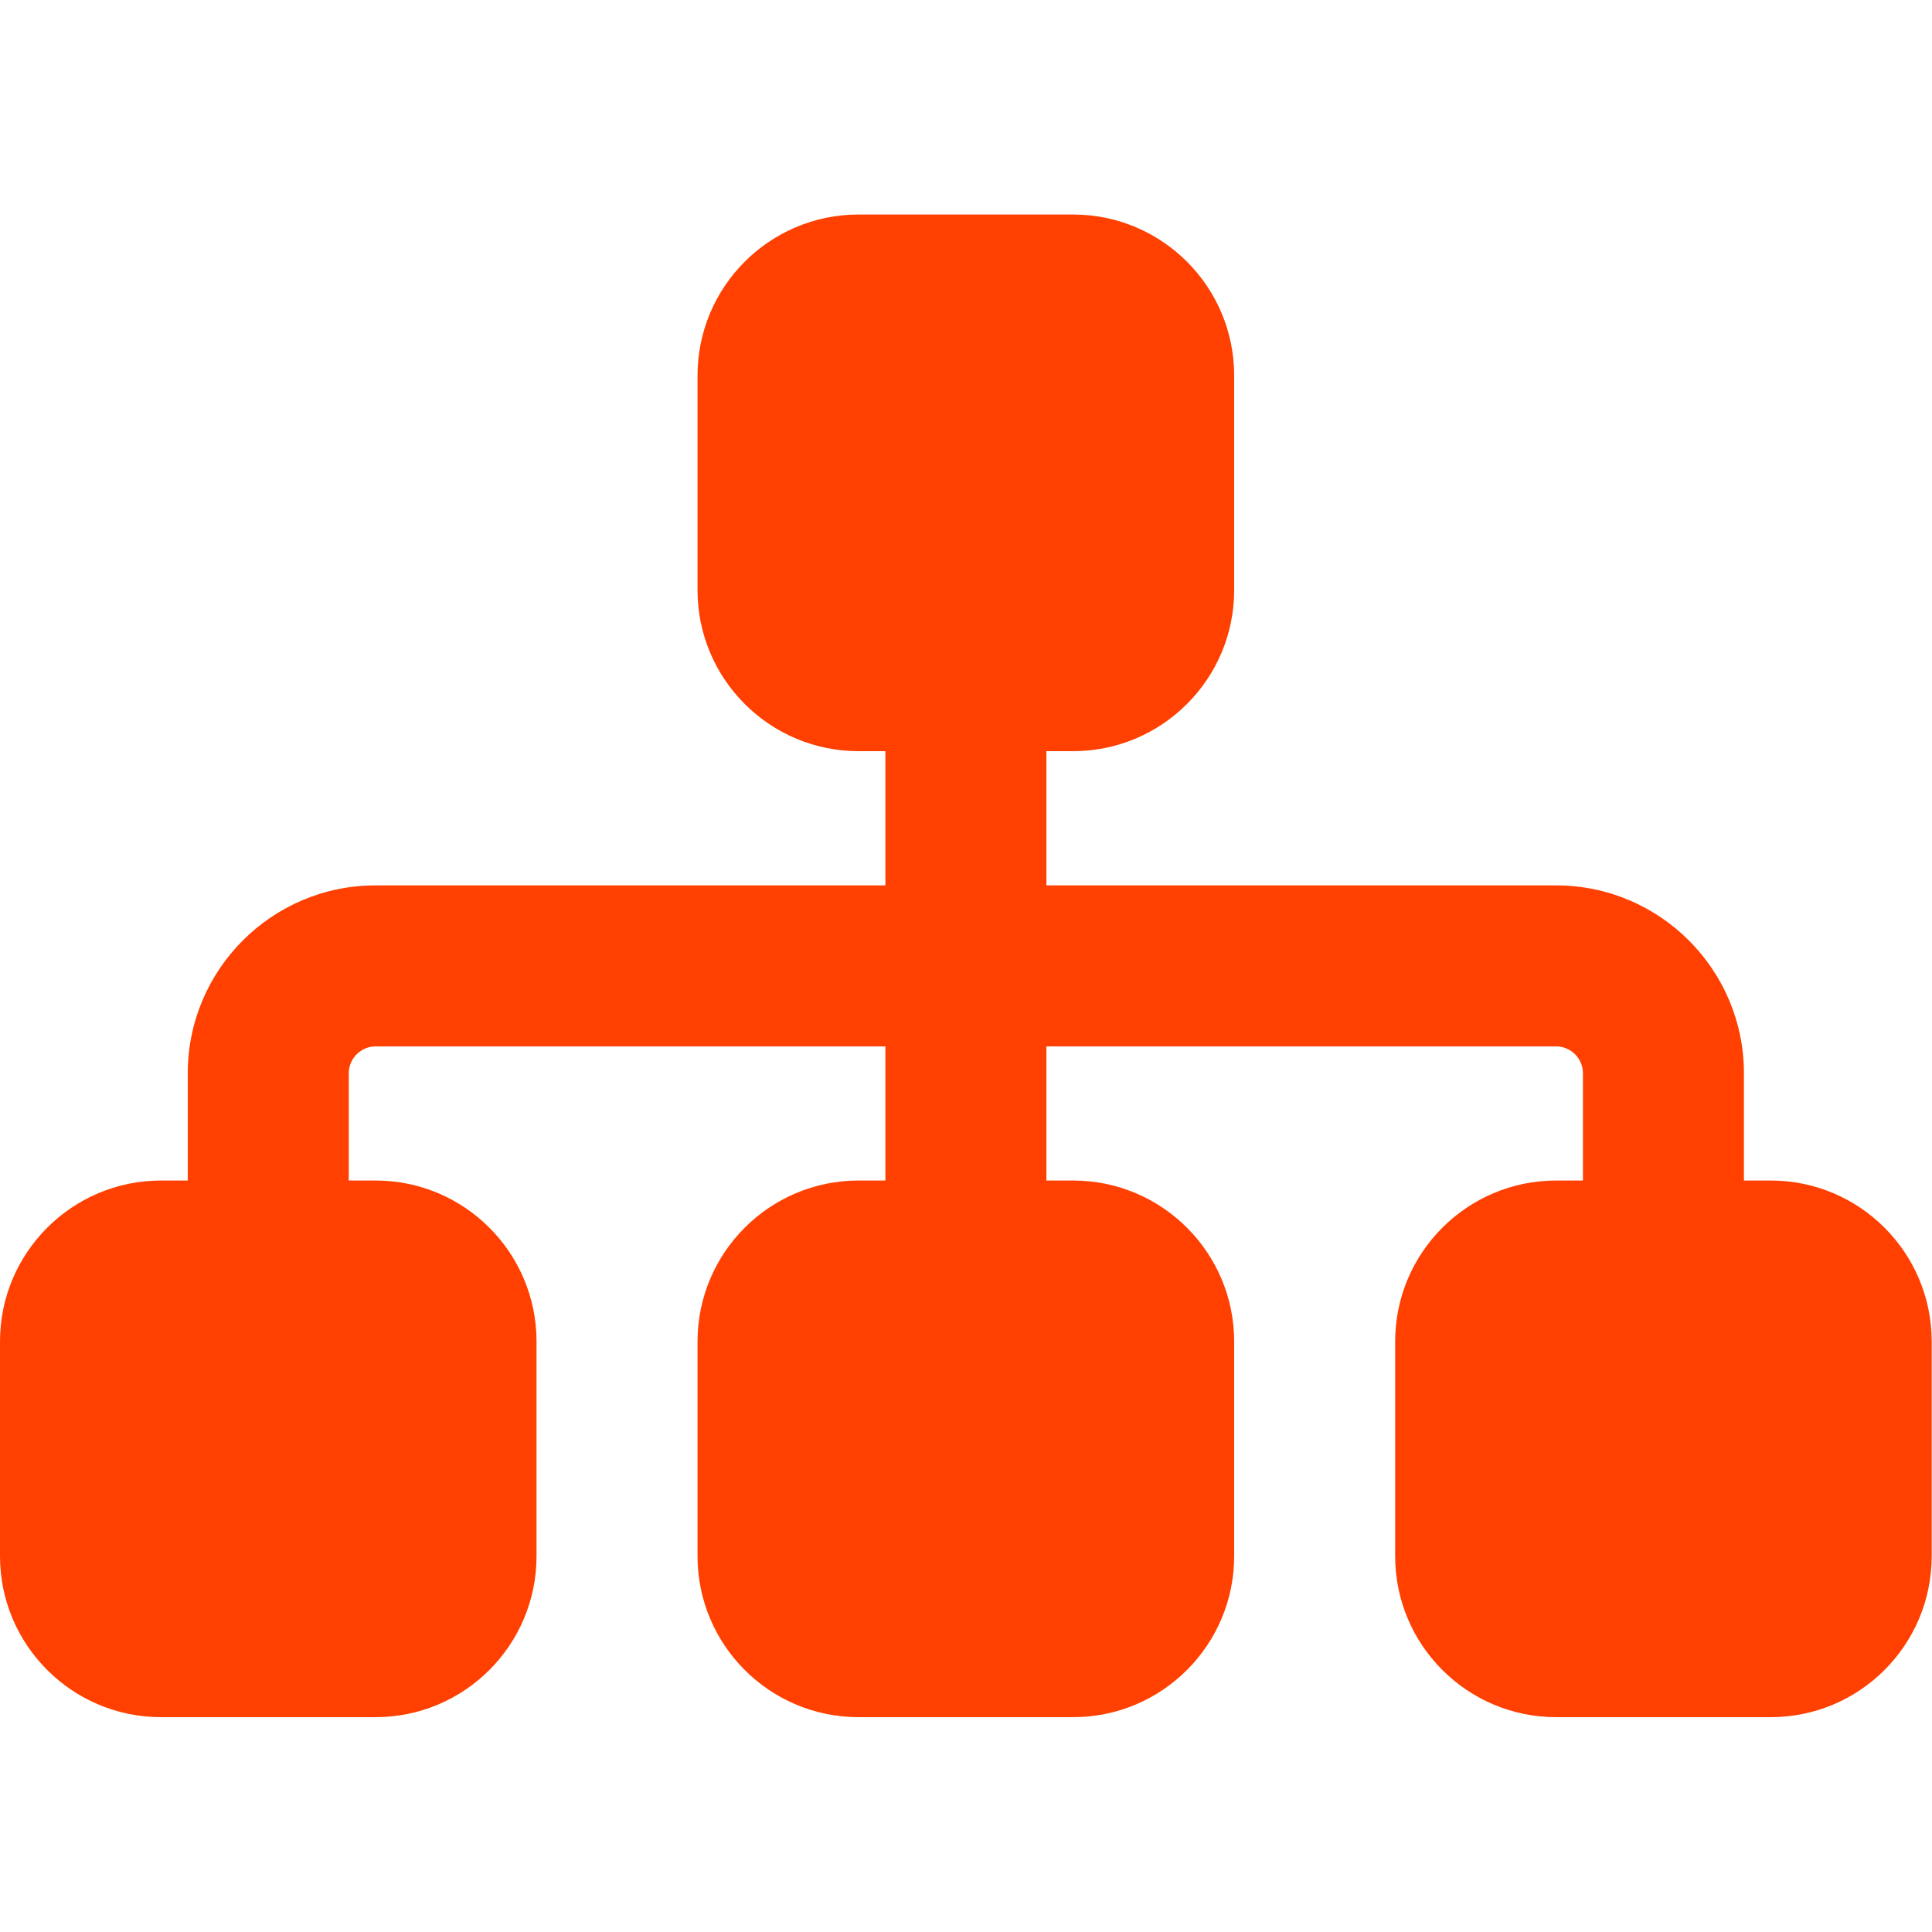 <?xml version="1.0" encoding="UTF-8"?>
<svg xmlns="http://www.w3.org/2000/svg" xmlns:xlink="http://www.w3.org/1999/xlink" width="75px" height="75px" viewBox="0 0 75 75" version="1.1">
<g id="surface1">
<path style=" stroke:none;fill-rule:nonzero;fill:rgb(100%,25.098%,0%);fill-opacity:1;" d="M 27.078 14.578 C 27.078 11.129 29.879 8.328 33.328 8.328 L 41.66 8.328 C 45.109 8.328 47.91 11.129 47.91 14.578 L 47.91 22.91 C 47.91 26.359 45.109 29.16 41.66 29.16 L 40.621 29.16 L 40.621 34.371 L 60.41 34.371 C 64.43 34.371 67.699 37.641 67.699 41.66 L 67.699 45.828 L 68.738 45.828 C 72.191 45.828 74.988 48.629 74.988 52.078 L 74.988 60.41 C 74.988 63.859 72.191 66.66 68.738 66.66 L 60.41 66.66 C 56.961 66.66 54.16 63.859 54.16 60.41 L 54.16 52.078 C 54.16 48.629 56.961 45.828 60.41 45.828 L 61.449 45.828 L 61.449 41.66 C 61.449 41.09 60.98 40.621 60.41 40.621 L 40.621 40.621 L 40.621 45.828 L 41.66 45.828 C 45.109 45.828 47.91 48.629 47.91 52.078 L 47.91 60.41 C 47.91 63.859 45.109 66.66 41.66 66.66 L 33.328 66.66 C 29.879 66.66 27.078 63.859 27.078 60.41 L 27.078 52.078 C 27.078 48.629 29.879 45.828 33.328 45.828 L 34.371 45.828 L 34.371 40.621 L 14.578 40.621 C 14.012 40.621 13.539 41.09 13.539 41.66 L 13.539 45.828 L 14.578 45.828 C 18.031 45.828 20.828 48.629 20.828 52.078 L 20.828 60.41 C 20.828 63.859 18.031 66.66 14.578 66.66 L 6.25 66.66 C 2.801 66.66 0 63.859 0 60.41 L 0 52.078 C 0 48.629 2.801 45.828 6.25 45.828 L 7.289 45.828 L 7.289 41.66 C 7.289 37.641 10.559 34.371 14.578 34.371 L 34.371 34.371 L 34.371 29.16 L 33.328 29.16 C 29.879 29.16 27.078 26.359 27.078 22.91 Z M 27.078 14.578 "/>
</g>
</svg>
